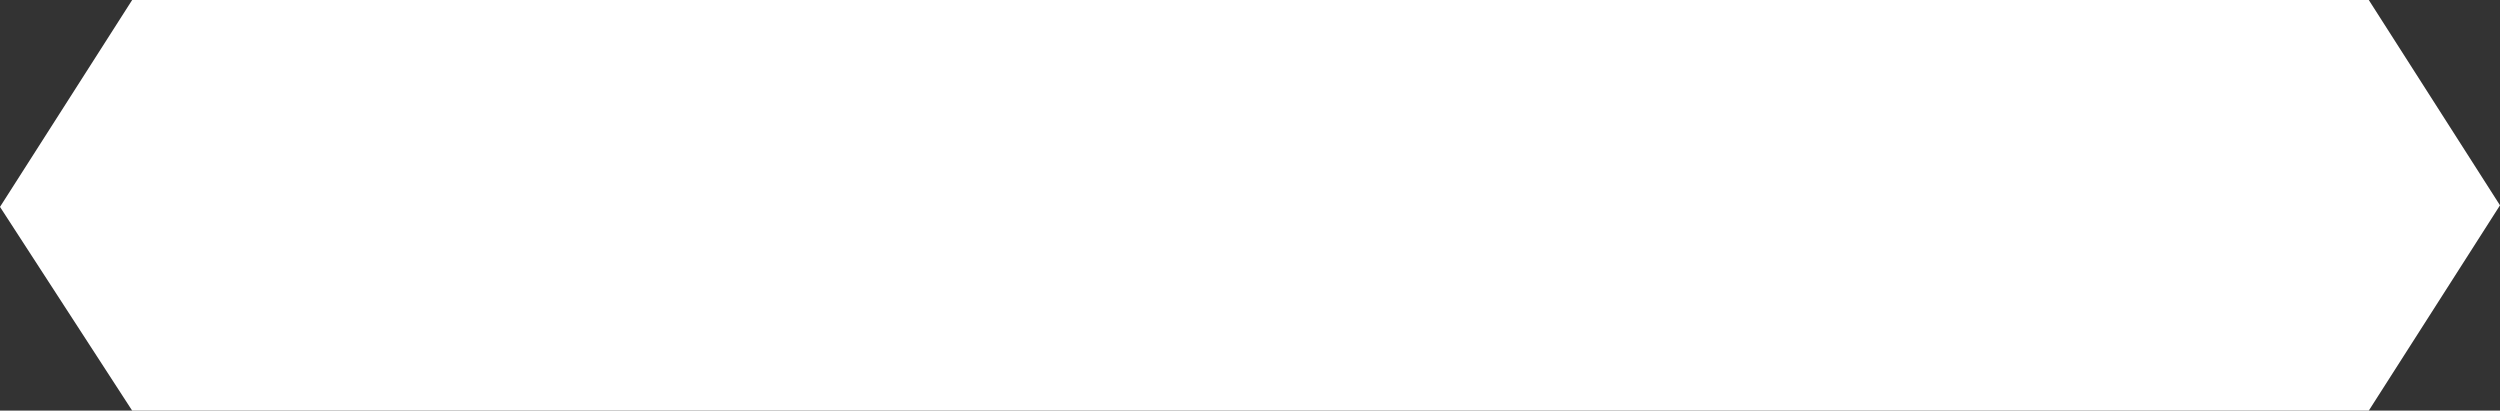 <?xml version="1.0" encoding="UTF-8"?><svg id="a" xmlns="http://www.w3.org/2000/svg" viewBox="0 0 157.57 25.88"><rect x="0" y="0" width="157.57" height="25.88" fill="#333333" stroke="none"/><defs><style>.c{fill:#fff;}</style></defs><g transform="matrix(1, 0, 0, 1, 0, 0)"><path id="b" class="c" d="M149.3,25.88H8.33L0,13.04,8.33,0H149.3l8.27,12.94-8.27,12.94Z"/></g></svg>